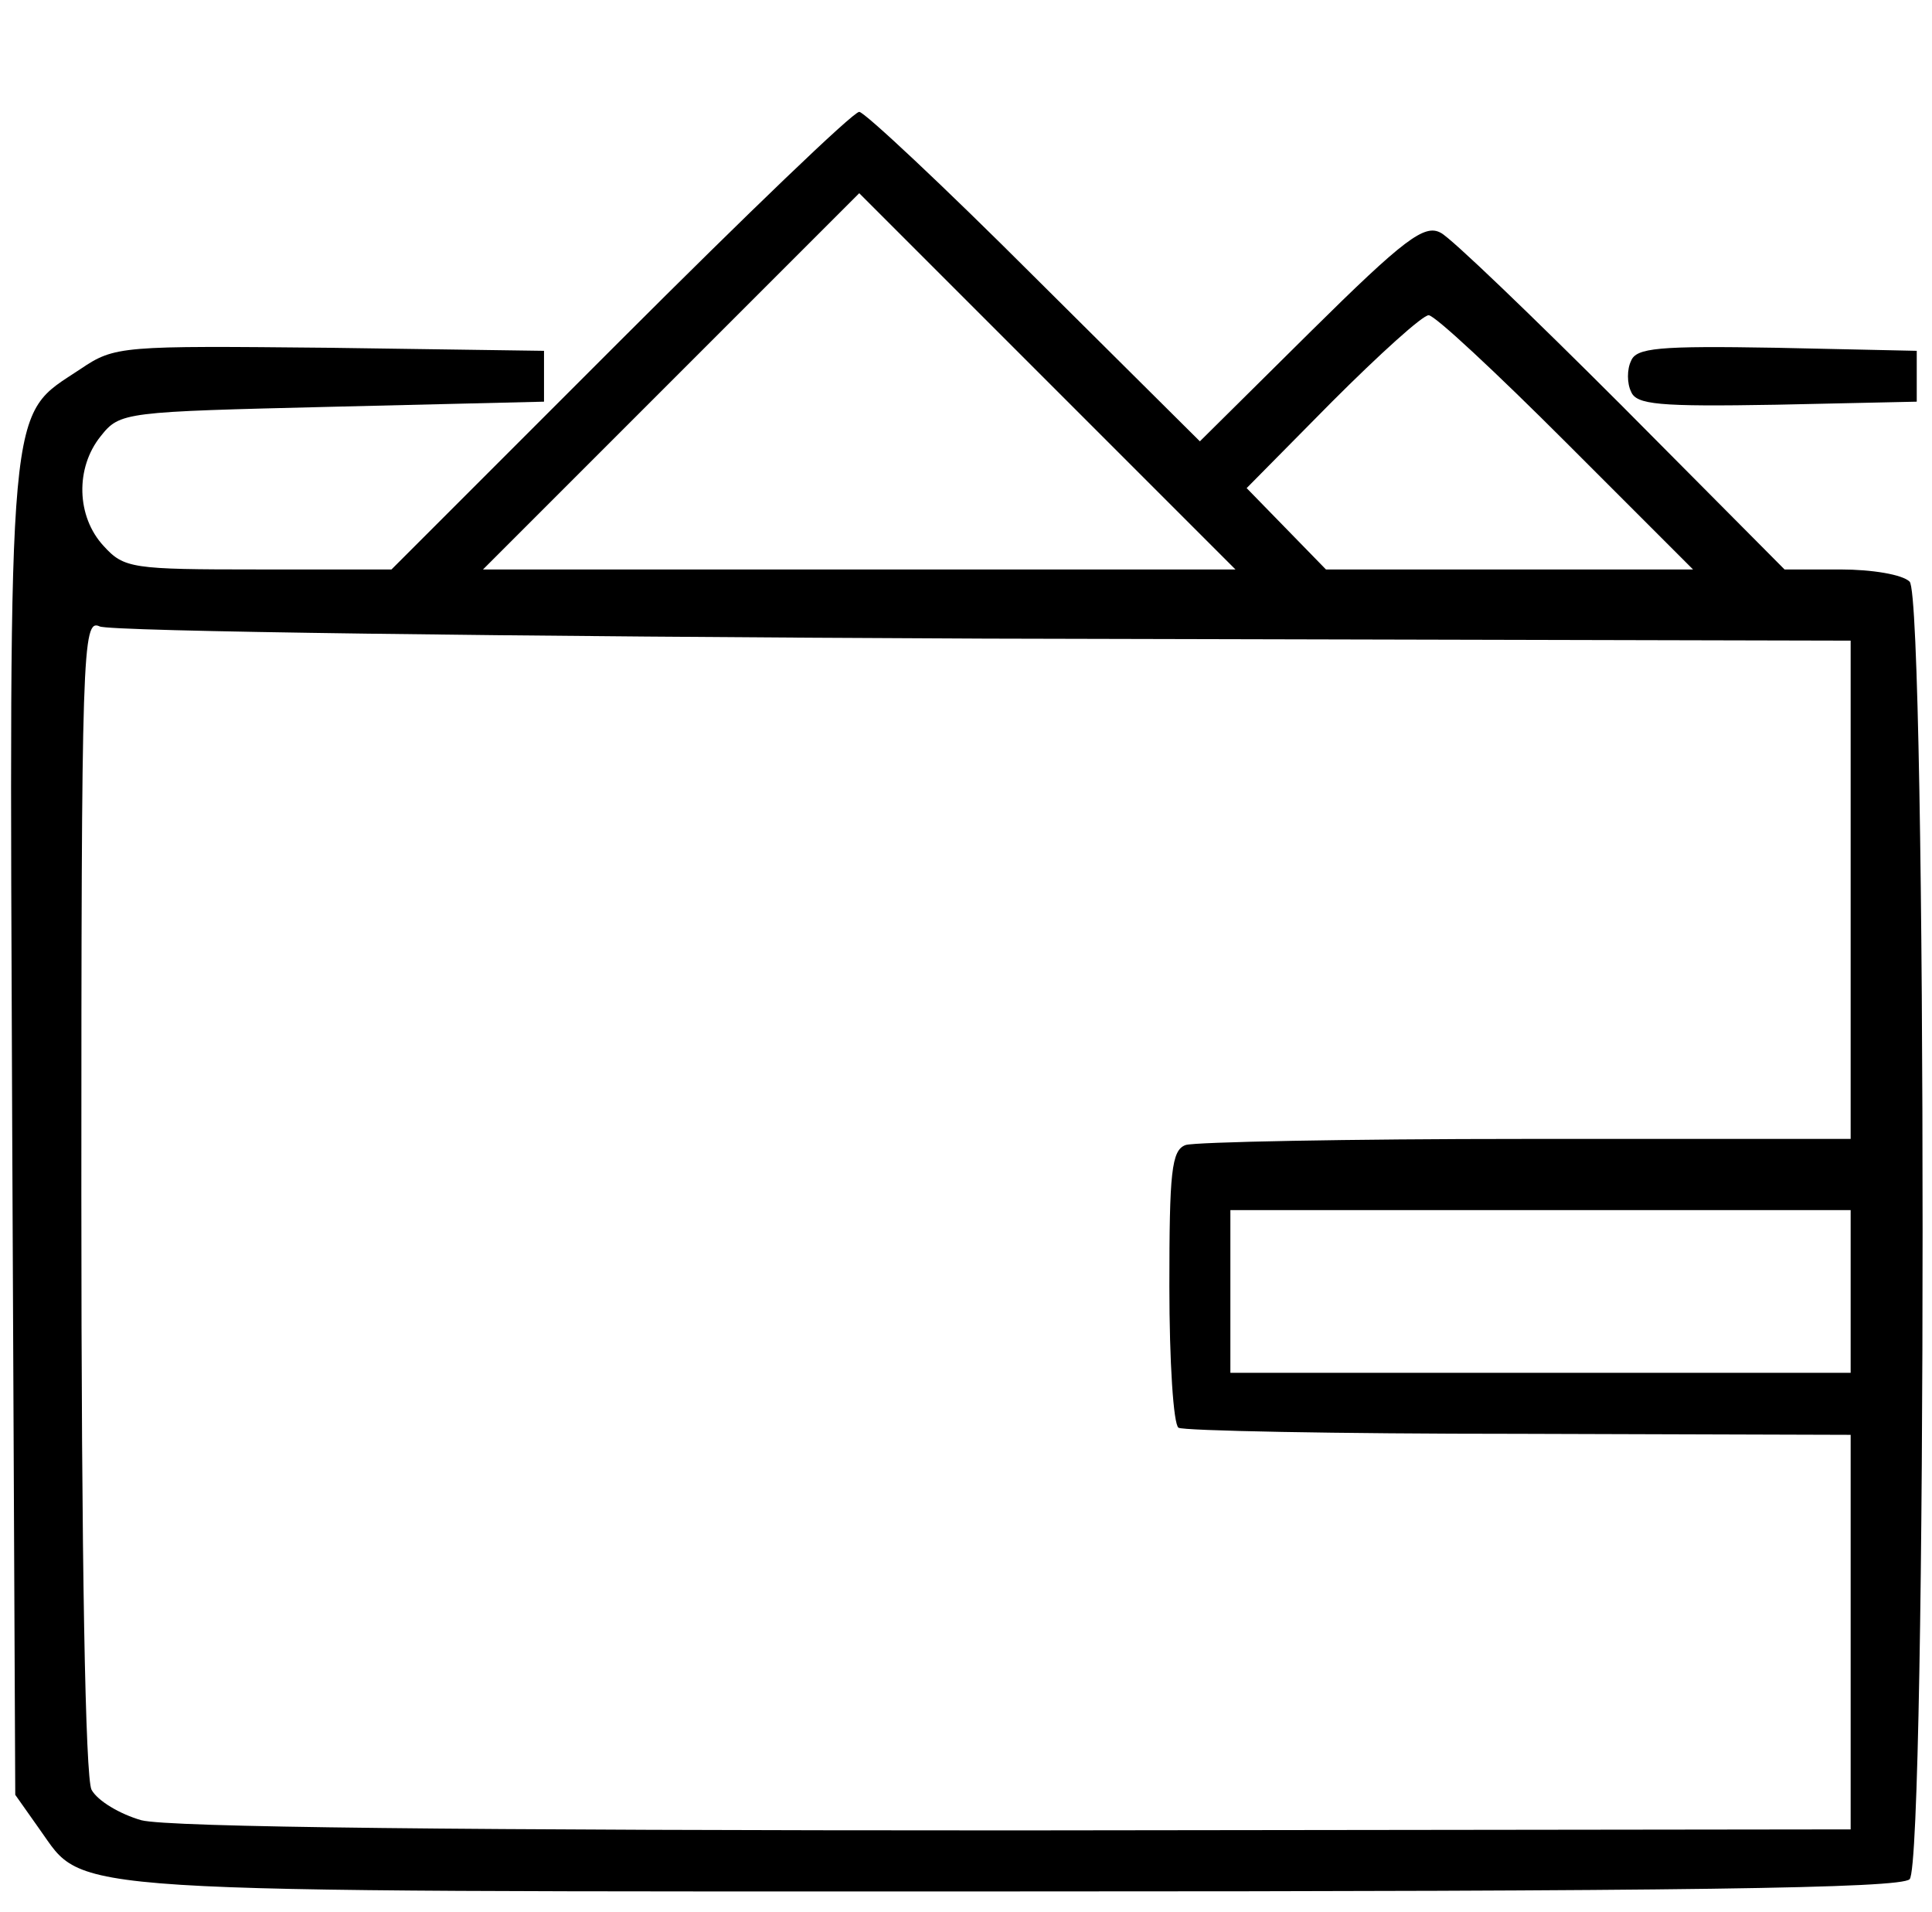 <?xml version="1.0" encoding="UTF-8" standalone="no"?> <svg xmlns="http://www.w3.org/2000/svg" width="190pt" height="188pt" viewBox="0 0 190 188" preserveAspectRatio="xMidYMid meet"> <g transform="translate(0,188) scale(0.1,-0.1)" fill="#000000" stroke="none"> <path d="M610 1545 l-225 -225 -131 0 c-124 0 -132 1 -152 23 -27 29 -28 77 -3 108 19 24 23 24 228 29 l208 5 0 25 0 25 -211 3 c-205 2 -211 2 -245 -21 -72 -48 -70 -16 -67 -747 l3 -655 24 -34 c46 -64 4 -61 959 -61 662 0 871 3 880 12 17 17 17 1259 0 1276 -7 7 -37 12 -68 12 l-55 0 -160 161 c-88 88 -168 165 -178 170 -16 9 -36 -6 -128 -97 l-109 -108 -163 162 c-89 89 -167 162 -172 162 -6 0 -111 -101 -235 -225z m420 -40 l185 -185 -370 0 -370 0 185 185 c102 102 185 185 185 185 0 0 83 -83 185 -185z m510 -60 l125 -125 -181 0 -180 0 -39 40 -39 40 84 85 c47 47 89 85 95 85 6 0 66 -56 135 -125z m-572 -193 l852 -2 0 -245 0 -245 -319 0 c-176 0 -326 -3 -335 -6 -14 -5 -16 -27 -16 -139 0 -74 4 -136 9 -139 4 -3 155 -6 335 -6 l326 -1 0 -194 0 -194 -821 -1 c-545 0 -833 3 -860 10 -21 6 -43 19 -49 30 -6 12 -10 220 -10 585 0 537 1 567 18 559 9 -5 401 -10 870 -12z m852 -642 l0 -80 -305 0 -305 0 0 80 0 80 305 0 305 0 0 -80z"></path> <path d="M1604 1525 c-4 -8 -4 -22 0 -30 5 -13 27 -15 143 -13 l138 3 0 25 0 25 -138 3 c-116 2 -138 0 -143 -13z"></path> </g> </svg> 